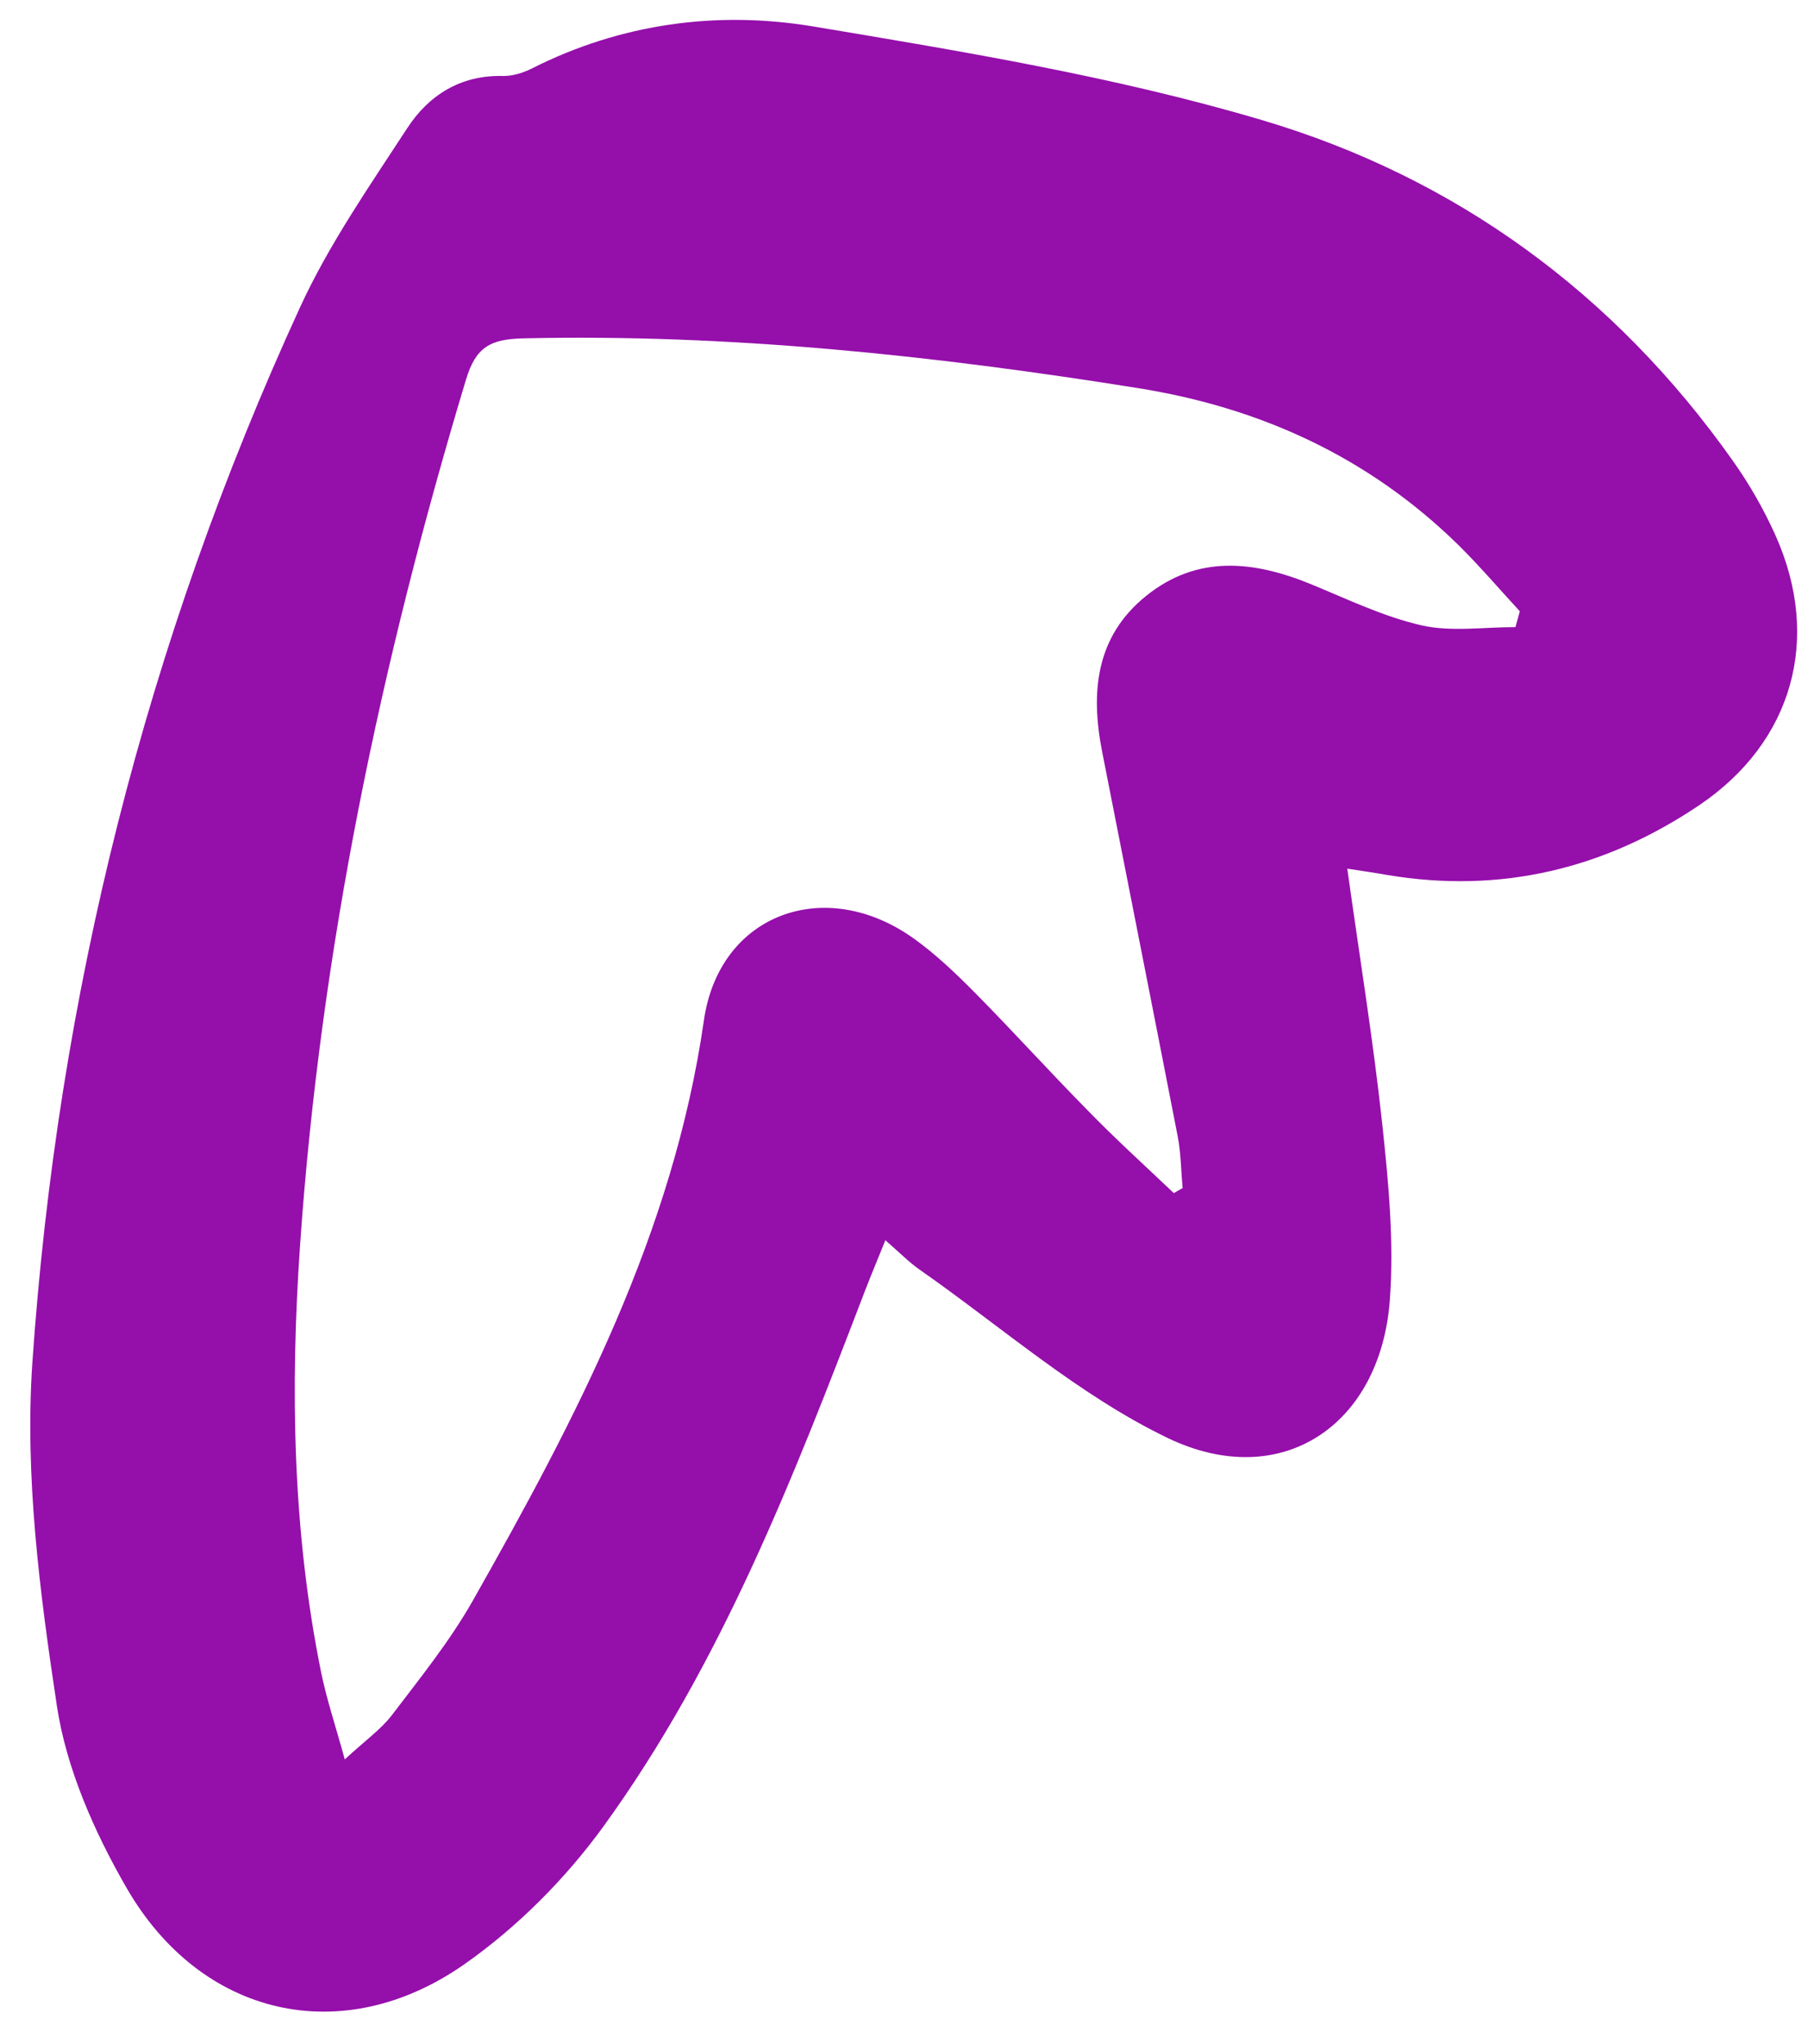 <svg width="46" height="52" viewBox="0 0 46 52" fill="none" xmlns="http://www.w3.org/2000/svg">
<path id="Vector" d="M34.278 22.098C34.597 24.38 34.943 26.498 35.172 28.634C35.329 30.103 35.47 31.603 35.361 33.073C35.122 36.272 32.59 37.967 29.707 36.581C27.44 35.489 25.481 33.755 23.393 32.296C23.125 32.109 22.895 31.872 22.526 31.551C22.33 32.037 22.165 32.43 22.011 32.828C20.191 37.578 18.35 42.335 15.339 46.483C14.377 47.806 13.15 49.035 11.813 49.971C8.717 52.138 5.116 51.316 3.22 48.027C2.399 46.604 1.687 44.992 1.446 43.389C1.011 40.508 0.626 37.547 0.824 34.658C1.466 25.327 3.716 16.351 7.628 7.83C8.363 6.226 9.392 4.747 10.36 3.262C10.904 2.425 11.716 1.907 12.79 1.933C13.036 1.939 13.308 1.855 13.532 1.742C15.802 0.595 18.252 0.267 20.69 0.673C24.524 1.313 28.393 1.954 32.108 3.055C37.032 4.513 41.071 7.462 44.072 11.7C44.5 12.301 44.876 12.955 45.177 13.629C46.347 16.253 45.612 18.875 43.237 20.481C40.833 22.103 38.184 22.744 35.295 22.259C35.008 22.208 34.72 22.167 34.278 22.098ZM29.865 30.352C29.942 30.309 30.016 30.263 30.09 30.223C30.048 29.793 30.048 29.36 29.969 28.937C29.333 25.663 28.682 22.391 28.04 19.117C27.745 17.613 27.875 16.196 29.156 15.163C30.463 14.105 31.902 14.266 33.361 14.864C34.286 15.245 35.203 15.688 36.168 15.909C36.927 16.08 37.759 15.951 38.557 15.954C38.594 15.82 38.631 15.685 38.668 15.551C38.144 14.984 37.646 14.398 37.095 13.855C34.816 11.626 32.067 10.367 28.933 9.87C23.759 9.044 18.569 8.489 13.318 8.608C12.467 8.626 12.104 8.834 11.855 9.66C9.686 16.858 8.153 24.175 7.634 31.684C7.383 35.322 7.442 38.953 8.17 42.543C8.306 43.213 8.526 43.866 8.772 44.758C9.294 44.275 9.689 43.999 9.969 43.634C10.685 42.694 11.438 41.758 12.021 40.735C14.655 36.084 17.13 31.381 17.909 25.957C18.301 23.235 21.001 22.269 23.245 23.873C23.816 24.28 24.329 24.774 24.824 25.274C25.789 26.251 26.709 27.27 27.674 28.248C28.375 28.97 29.129 29.653 29.865 30.352Z" fill="#950FAB"/>
</svg>
